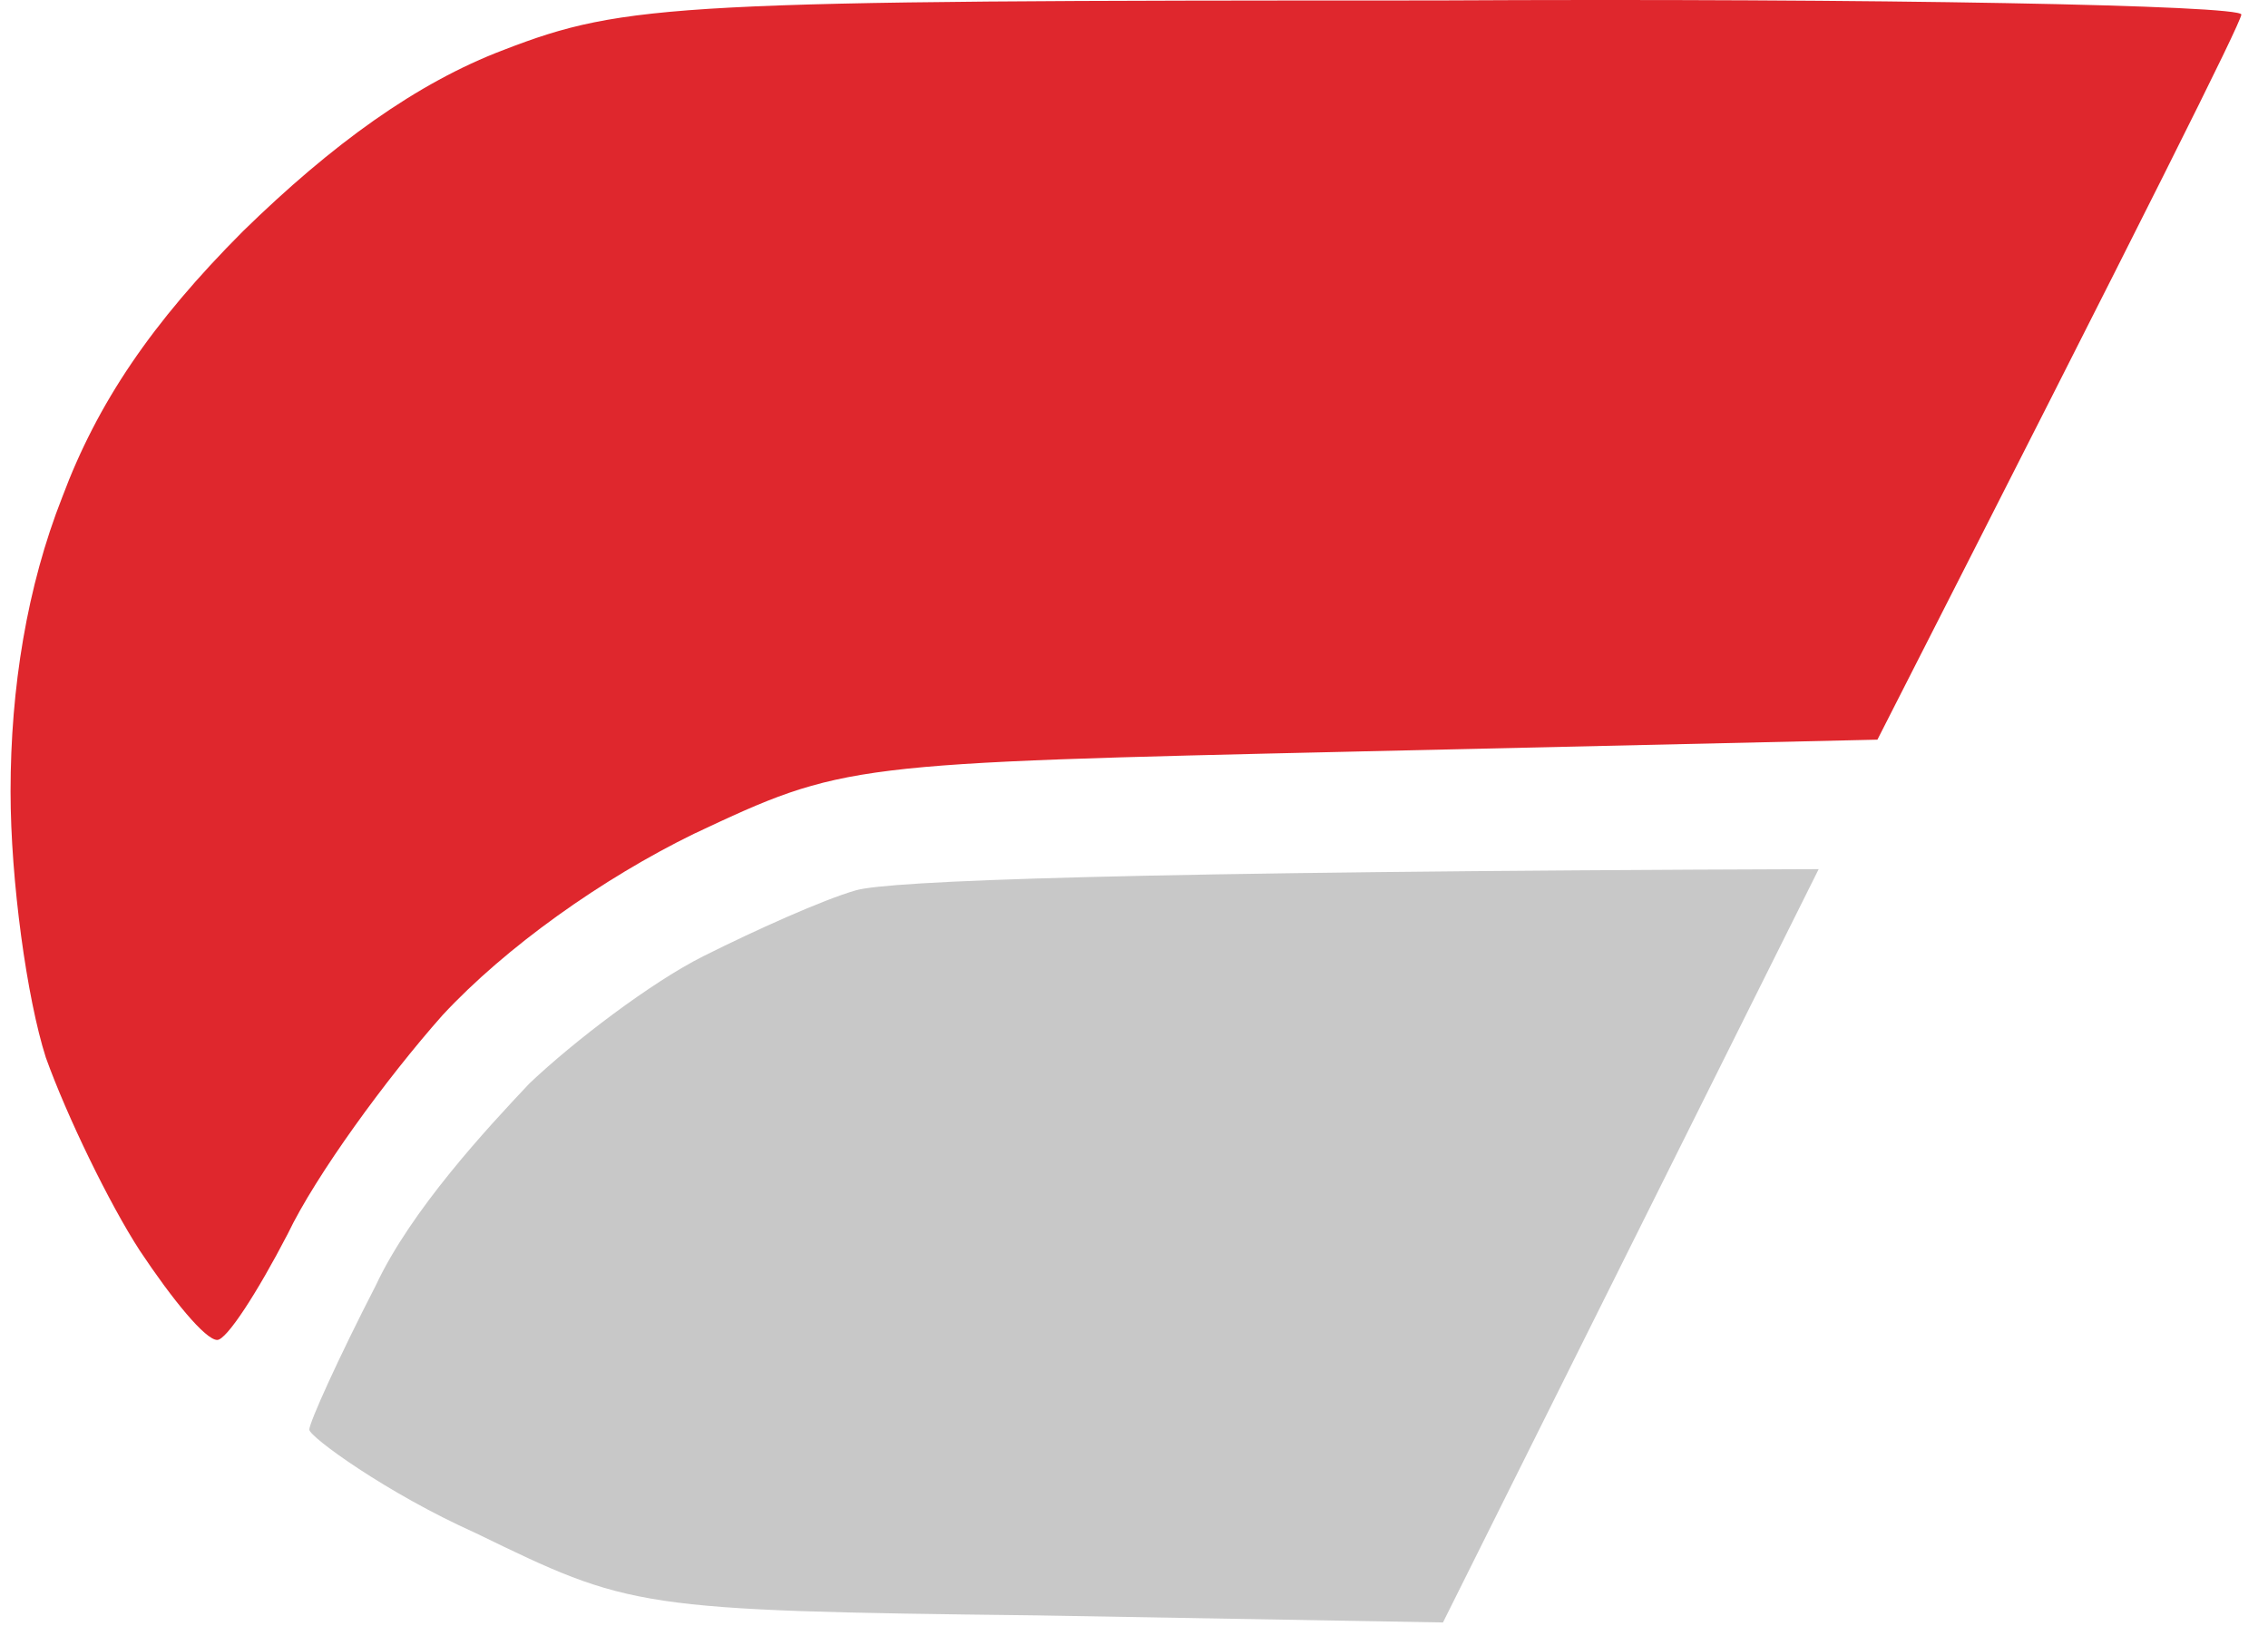 <svg width="61" height="44" viewBox="0 0 61 44" fill="none" xmlns="http://www.w3.org/2000/svg">
<path d="M6.537 6.216C8.937 3.874 11.21 2.228 13.547 1.342C16.831 0.076 18.221 0.012 38.621 0.012C50.558 -0.051 60.284 0.139 60.284 0.392C60.221 0.709 58.011 5.14 50.495 19.89L36.6 20.206L36.567 20.207C22.768 20.523 22.702 20.524 18.663 22.422C16.2 23.625 13.611 25.46 11.905 27.296C10.389 29.005 8.495 31.601 7.737 33.184C6.916 34.766 6.095 36.032 5.842 36.032C5.526 36.032 4.642 34.956 3.758 33.627C2.937 32.361 1.8 30.018 1.232 28.436C0.726 26.853 0.284 23.688 0.284 21.282C0.284 18.497 0.726 15.775 1.674 13.369C2.621 10.837 4.074 8.685 6.537 6.216Z" fill="#DF272D"/>
<path d="M18.915 25.714C20.305 25.017 22.136 24.194 23.021 23.941C23.905 23.688 30.094 23.435 48.915 23.372L38.81 43.629L27.884 43.439C17.088 43.312 16.957 43.249 12.794 41.225L12.789 41.223C10.389 40.147 8.319 38.634 8.319 38.444C8.319 38.254 9.097 36.529 10.107 34.567C11.054 32.541 13.105 30.335 14.242 29.132C15.442 27.993 17.526 26.41 18.915 25.714Z" fill="#C8C8C8"/>
</svg>
